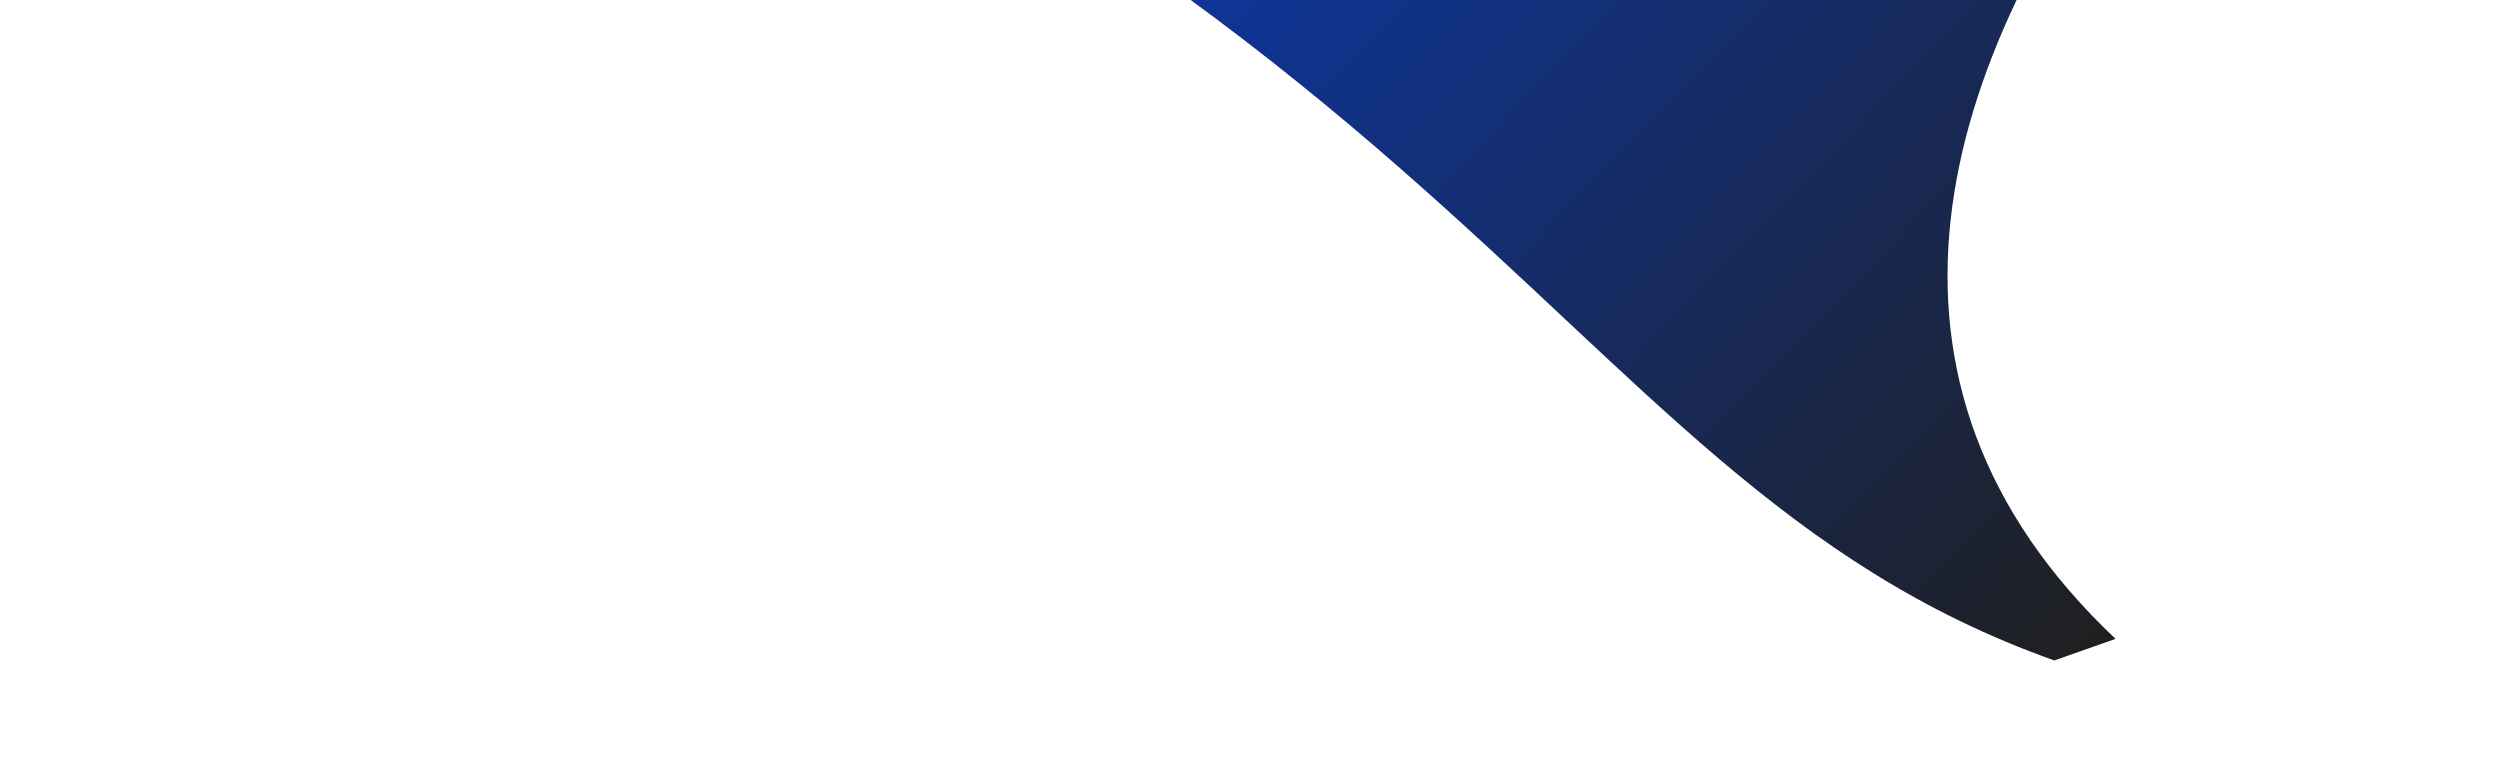 <?xml version="1.0" encoding="UTF-8"?> <svg xmlns="http://www.w3.org/2000/svg" width="626" height="190" viewBox="0 0 626 190" fill="none"><g filter="url(#filter0_f_4454_693)"><path d="M514.401 165.378L529.739 159.97C393.158 31.18 624.5 -160 721 -193.5L24.5 -134C372 -18 381.116 118.025 514.401 165.378Z" fill="url(#paint0_linear_4454_693)"></path></g><defs><filter id="filter0_f_4454_693" x="0.5" y="-217.5" width="744.5" height="406.878" filterUnits="userSpaceOnUse" color-interpolation-filters="sRGB"><feFlood flood-opacity="0" result="BackgroundImageFix"></feFlood><feBlend mode="normal" in="SourceGraphic" in2="BackgroundImageFix" result="shape"></feBlend><feGaussianBlur stdDeviation="12" result="effect1_foregroundBlur_4454_693"></feGaussianBlur></filter><linearGradient id="paint0_linear_4454_693" x1="527.13" y1="164.264" x2="154.154" y2="-196.082" gradientUnits="userSpaceOnUse"><stop stop-color="#1F1F1F"></stop><stop offset="1" stop-color="#0047FF"></stop></linearGradient></defs></svg> 